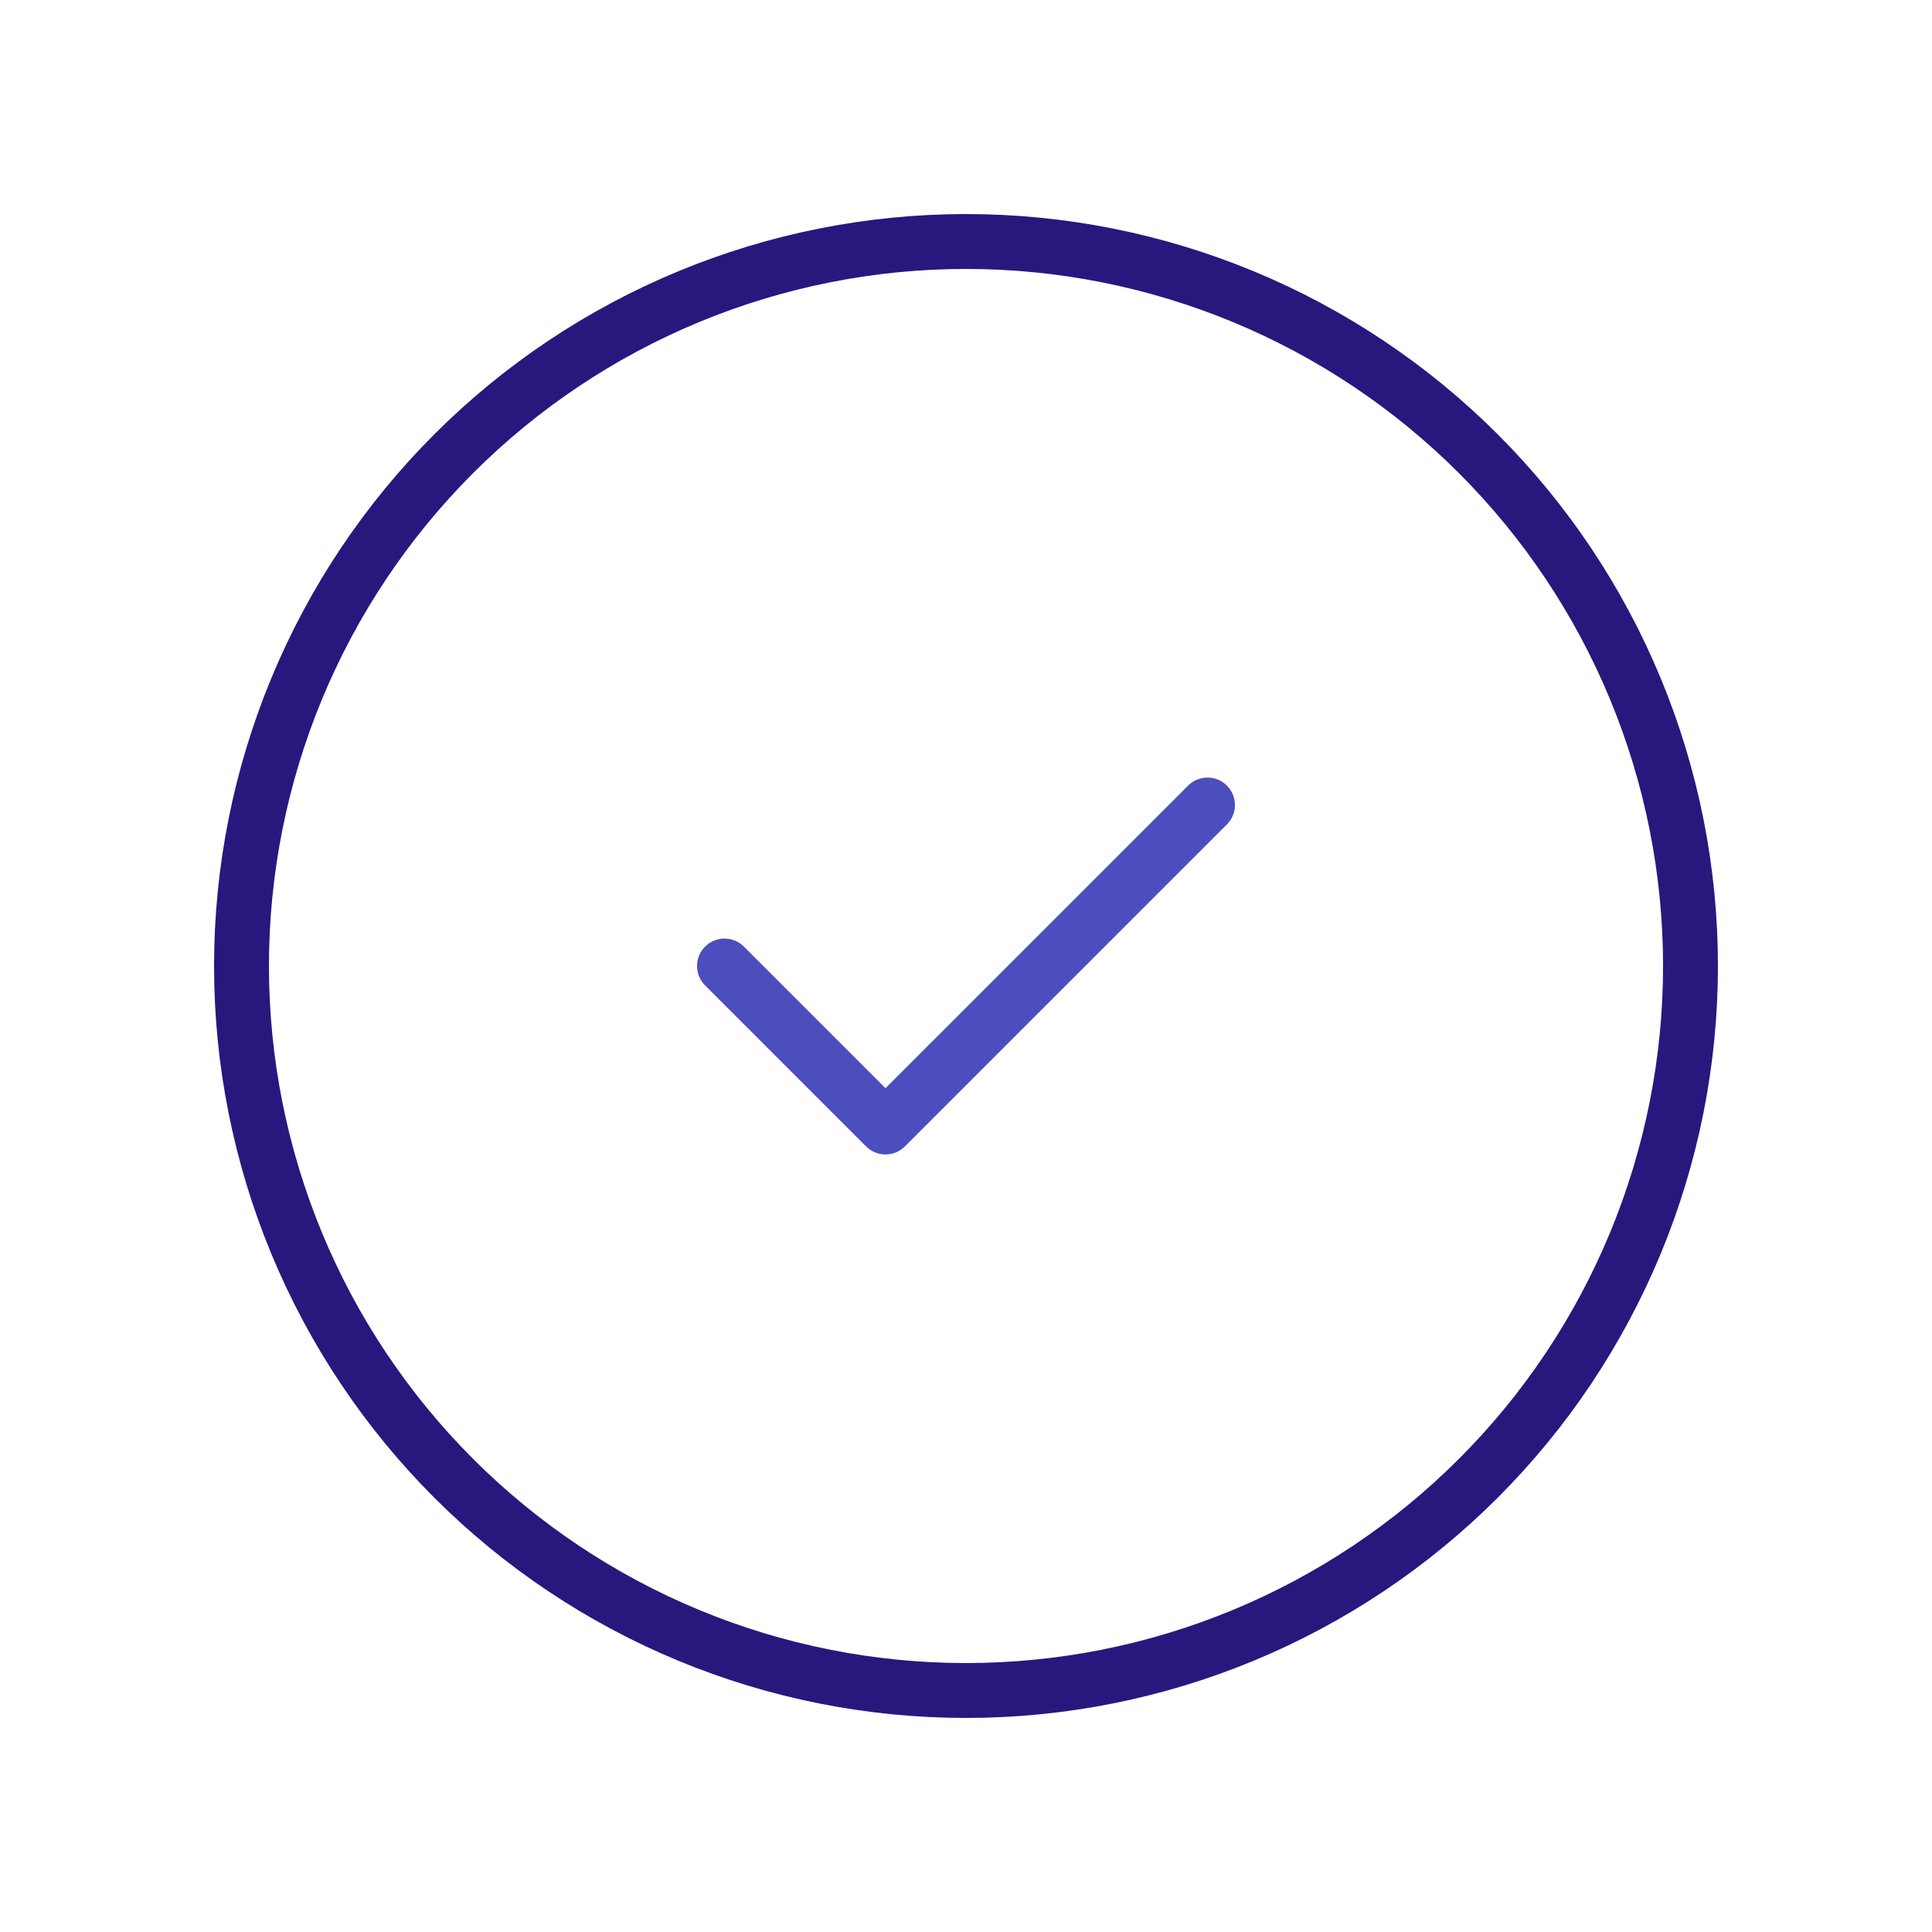 <svg width="88" height="88" viewBox="0 0 88 88" fill="none" xmlns="http://www.w3.org/2000/svg">
<g clip-path="url(#clip0_4_500)">
<path d="M11 44C11 48.334 11.854 52.625 13.512 56.629C15.17 60.632 17.601 64.27 20.666 67.335C23.73 70.399 27.368 72.83 31.371 74.488C35.375 76.146 39.666 77 44 77C48.334 77 52.625 76.146 56.629 74.488C60.632 72.83 64.27 70.399 67.335 67.335C70.399 64.27 72.83 60.632 74.488 56.629C76.146 52.625 77 48.334 77 44C77 39.666 76.146 35.375 74.488 31.371C72.83 27.368 70.399 23.73 67.335 20.666C64.27 17.601 60.632 15.17 56.629 13.512C52.625 11.854 48.334 11 44 11C39.666 11 35.375 11.854 31.371 13.512C27.368 15.17 23.73 17.601 20.666 20.666C17.601 23.73 15.17 27.368 13.512 31.371C11.854 35.375 11 39.666 11 44Z" stroke="#27187E" stroke-width="2.5" stroke-linecap="round" stroke-linejoin="round"/>
<path d="M33 44L40.333 51.333L55 36.667" stroke="#4C4EBD" stroke-width="2.5" stroke-linecap="round" stroke-linejoin="round"/>
</g>
<defs>
<clipPath id="clip0_4_500">
<rect width="88" height="88" fill="white"/>
</clipPath>
</defs>
</svg>
